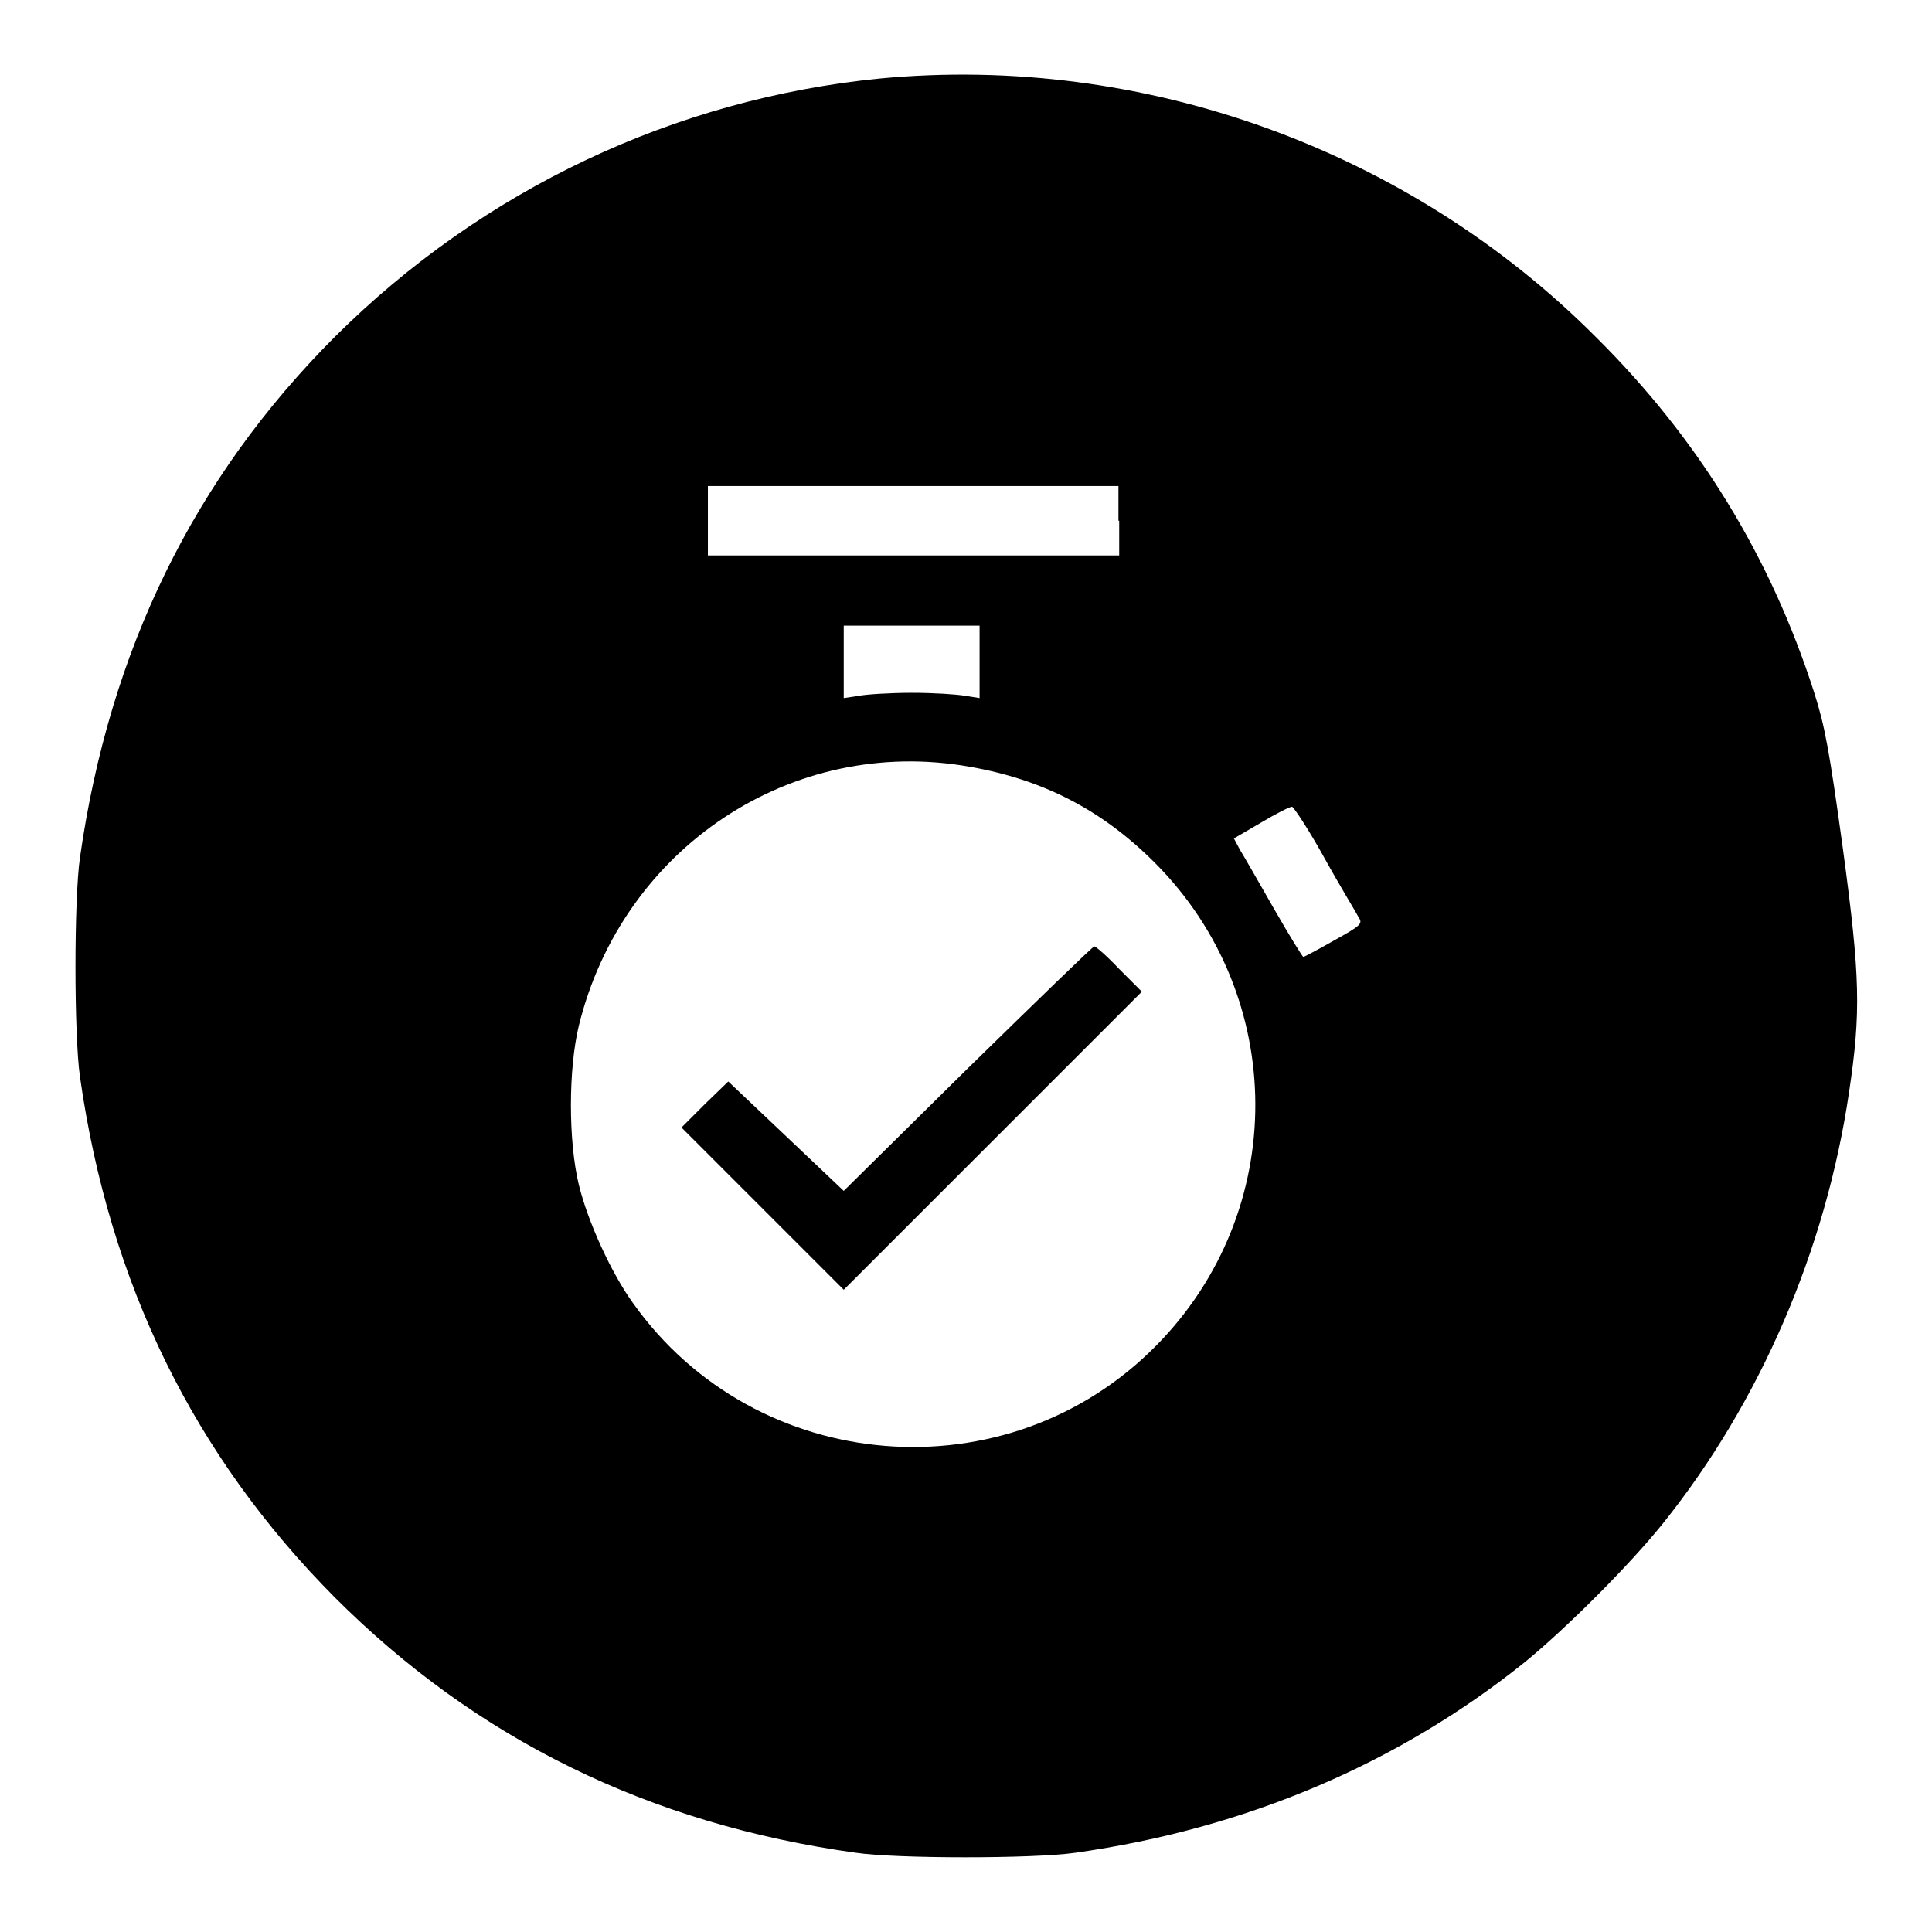 <?xml version="1.0" encoding="utf-8"?>
<!-- Svg Vector Icons : http://www.onlinewebfonts.com/icon -->
<!DOCTYPE svg PUBLIC "-//W3C//DTD SVG 1.1//EN" "http://www.w3.org/Graphics/SVG/1.1/DTD/svg11.dtd">
<svg version="1.1" xmlns="http://www.w3.org/2000/svg" xmlns:xlink="http://www.w3.org/1999/xlink" x="0px" y="0px" viewBox="0 0 256 256" enable-background="new 0 0 256 256" xml:space="preserve">
<g><g><g><path fill="#000000" d="M116.6,10.4C89.4,13.1,64,25.1,44.4,44.6c-18.7,18.7-29.9,41.6-33.8,69c-0.8,5.4-0.8,23.6,0,29.1c3.9,27.4,15.1,50.2,33.8,69c18.7,18.7,41.6,30,69,33.8c5.4,0.8,23.6,0.8,29.1,0c22.6-3.2,42.8-11.8,59.6-25.3c5.6-4.6,13.8-12.8,18.3-18.4c12.8-16,21.5-36.1,24.6-57c1.6-10.7,1.5-15.3-0.8-32.3c-1.8-13.1-2.4-16.3-3.8-20.7c-5.8-18.1-15.4-33.7-28.9-47.1C186.7,19.8,151.5,7.1,116.6,10.4z M148.3,69v4.6H121H93.8V69v-4.6H121h27.2V69L148.3,69z M129.8,87.7v4.8l-1.9-0.3c-1.1-0.2-4.2-0.4-7.1-0.4c-2.8,0-6,0.2-7,0.4l-2,0.3v-4.8v-4.8h9h9V87.7z M128.5,101.6c9.7,1.7,17.5,5.7,24.5,12.7c17.7,17.7,17.8,46.2,0.2,64c-19.7,20-53,17.3-69.3-5.6c-2.9-4-6-10.8-7.2-15.7c-1.4-5.8-1.4-15.3,0-21.1C82.5,112.3,105,97.4,128.5,101.6z M175.5,113.7c2.1,3.8,4.2,7.2,4.5,7.8c0.6,0.9,0.4,1.1-3.2,3.1c-2.1,1.2-4,2.2-4.1,2.2c-0.1,0-1.9-2.9-3.9-6.4c-2-3.5-4-7-4.5-7.8l-0.8-1.5l3.6-2.1c2-1.2,3.8-2.1,4.1-2.1C171.4,106.9,173.4,109.9,175.5,113.7z"/><path fill="#000000" d="M128.2,141.6l-16.4,16.2l-7.7-7.3l-7.6-7.2l-3.1,3l-3.1,3.1l10.8,10.8l10.7,10.7l19.7-19.7l19.8-19.8l-3-3c-1.6-1.7-3.1-3-3.3-3C144.8,125.4,137.3,132.7,128.2,141.6z"/></g></g></g>
</svg>